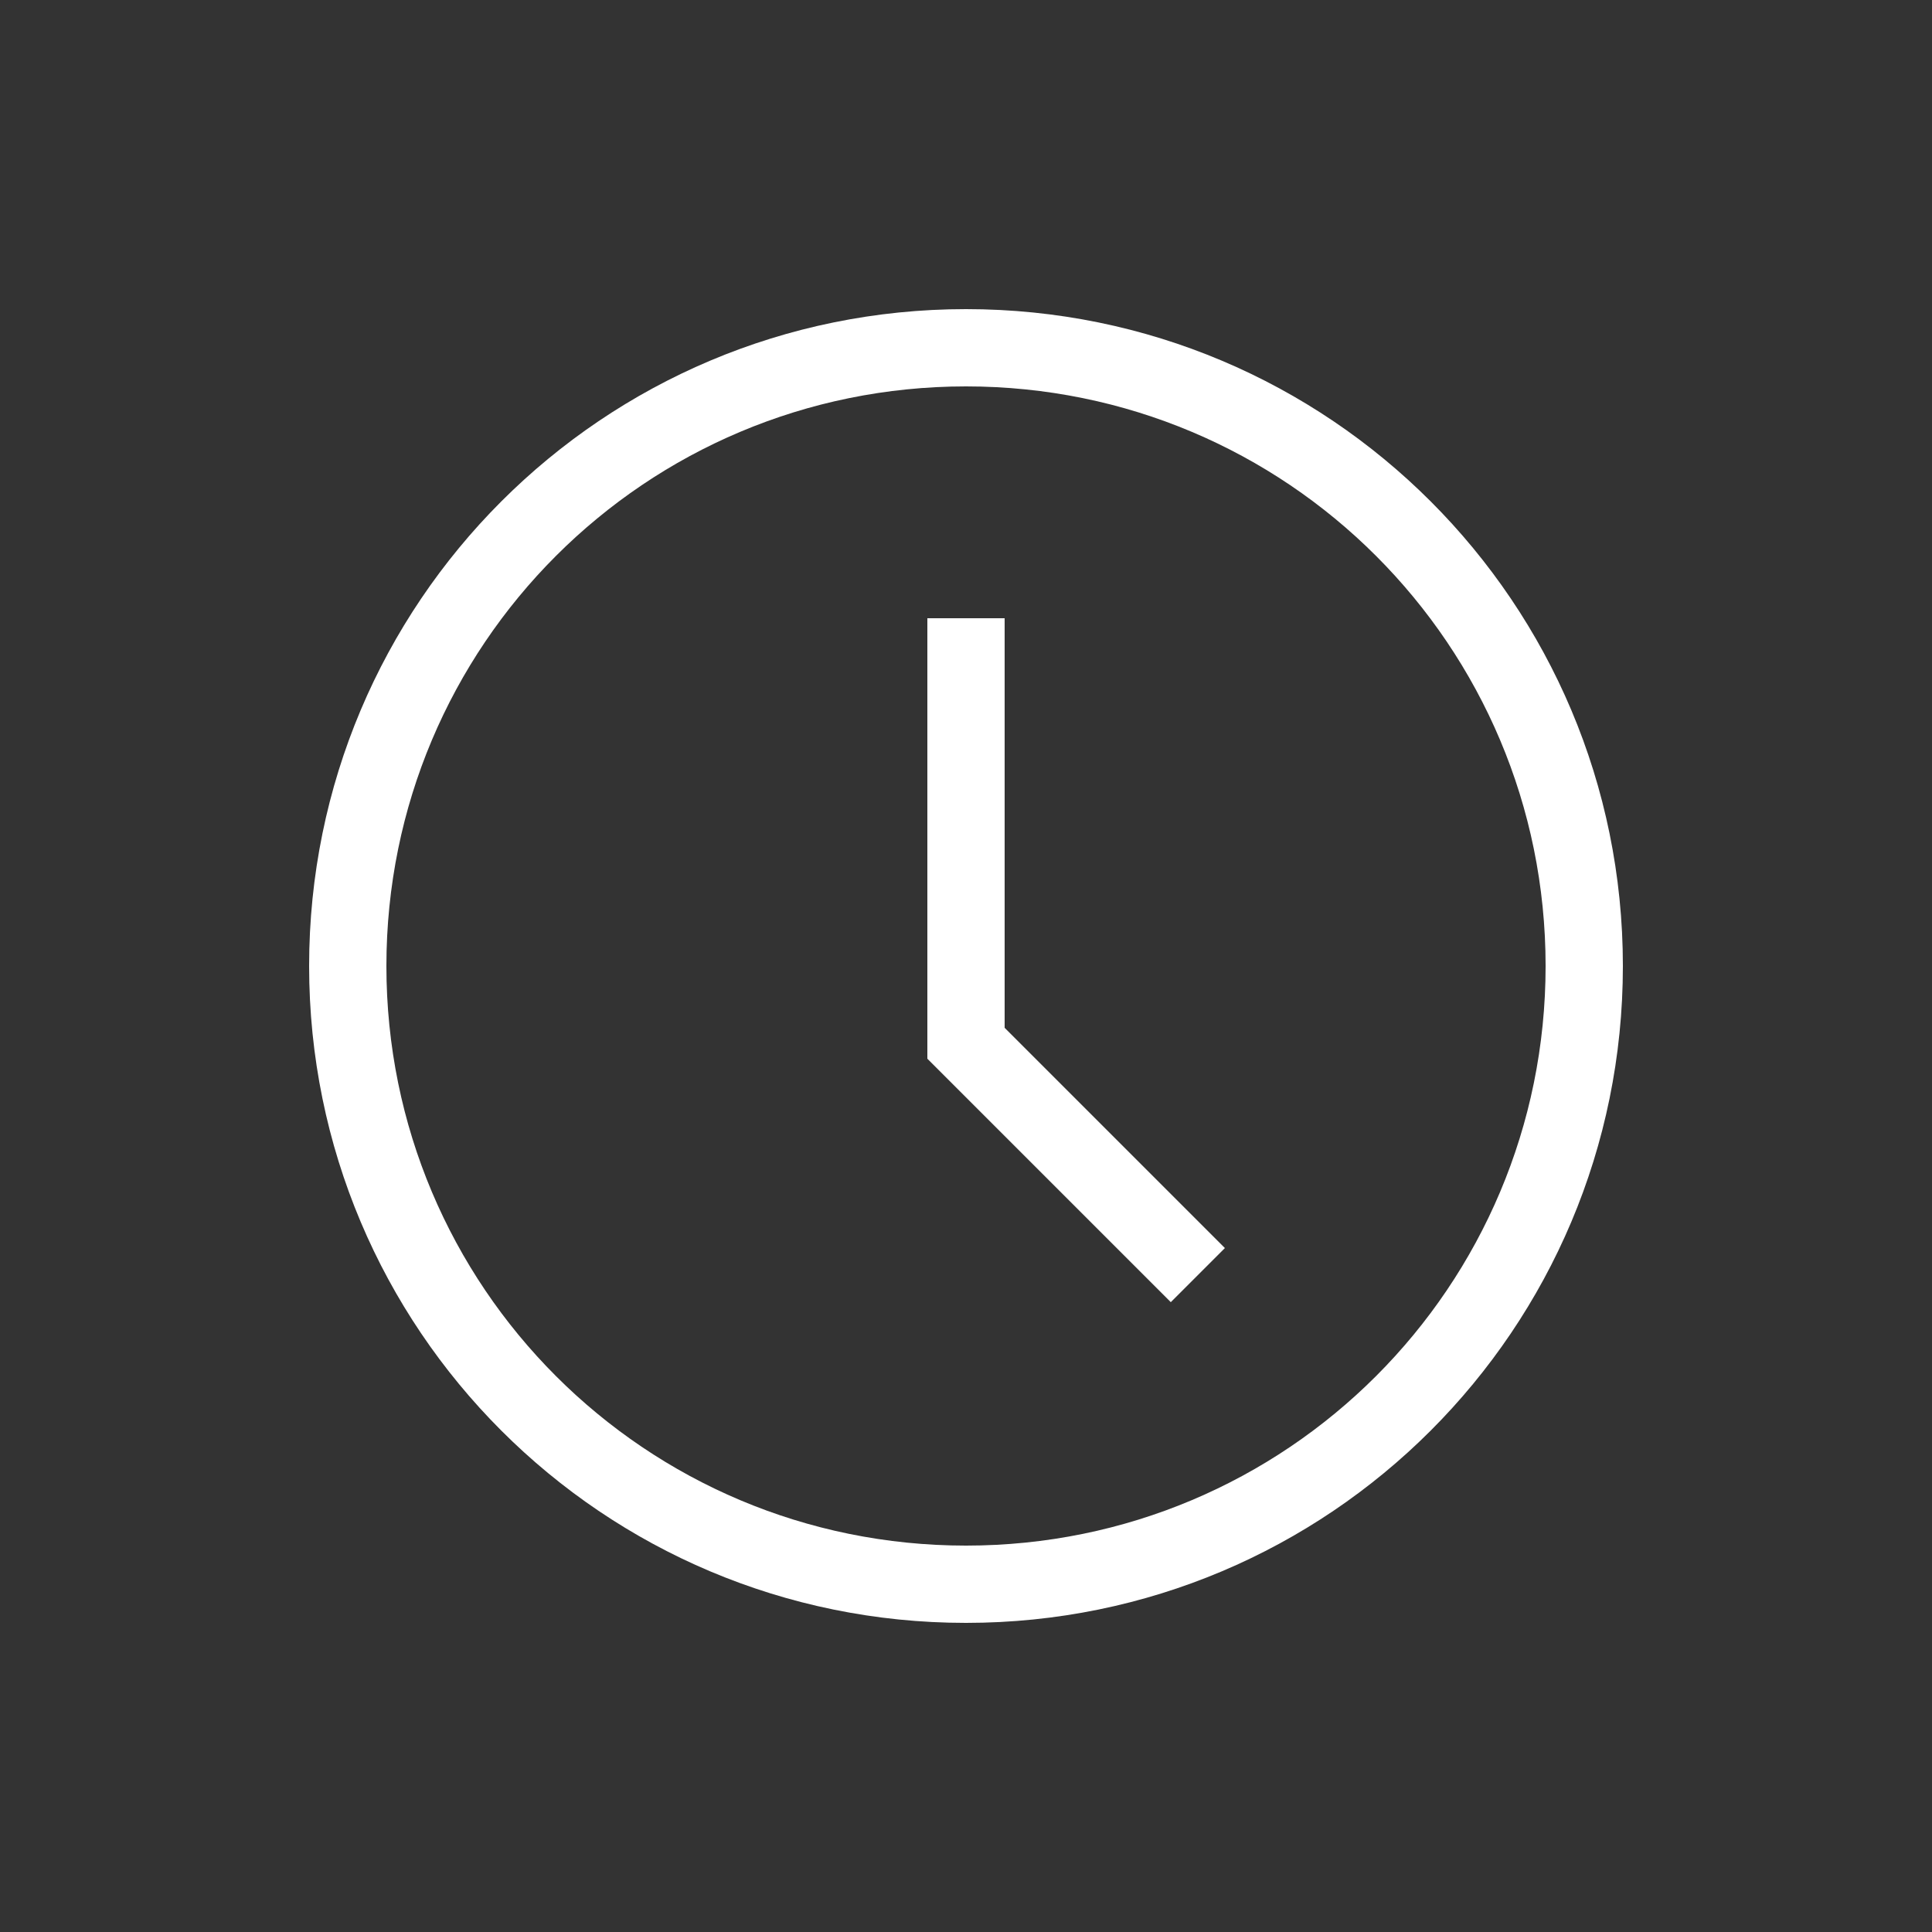 <?xml version="1.0" encoding="UTF-8"?> <svg xmlns="http://www.w3.org/2000/svg" width="28" height="28" viewBox="0 0 28 28" fill="none"><rect x="0" y="0" width="28" height="28" fill="#333333" stroke="none"/> <path d="M14 23.52C8.736 23.52 4.48 19.264 4.48 14C4.48 8.736 8.736 4.48 14 4.48C19.264 4.48 23.52 8.736 23.52 14C23.52 19.264 19.264 23.52 14 23.52ZM14 5.6C9.352 5.6 5.6 9.352 5.6 14C5.6 18.648 9.352 22.4 14 22.4C18.648 22.4 22.4 18.648 22.4 14C22.4 9.352 18.648 5.6 14 5.6Z" fill="white"></path> <path d="M16.968 18.872L13.44 15.344V8.96H14.56V14.896L17.752 18.088L16.968 18.872Z" fill="white"></path> </svg> 